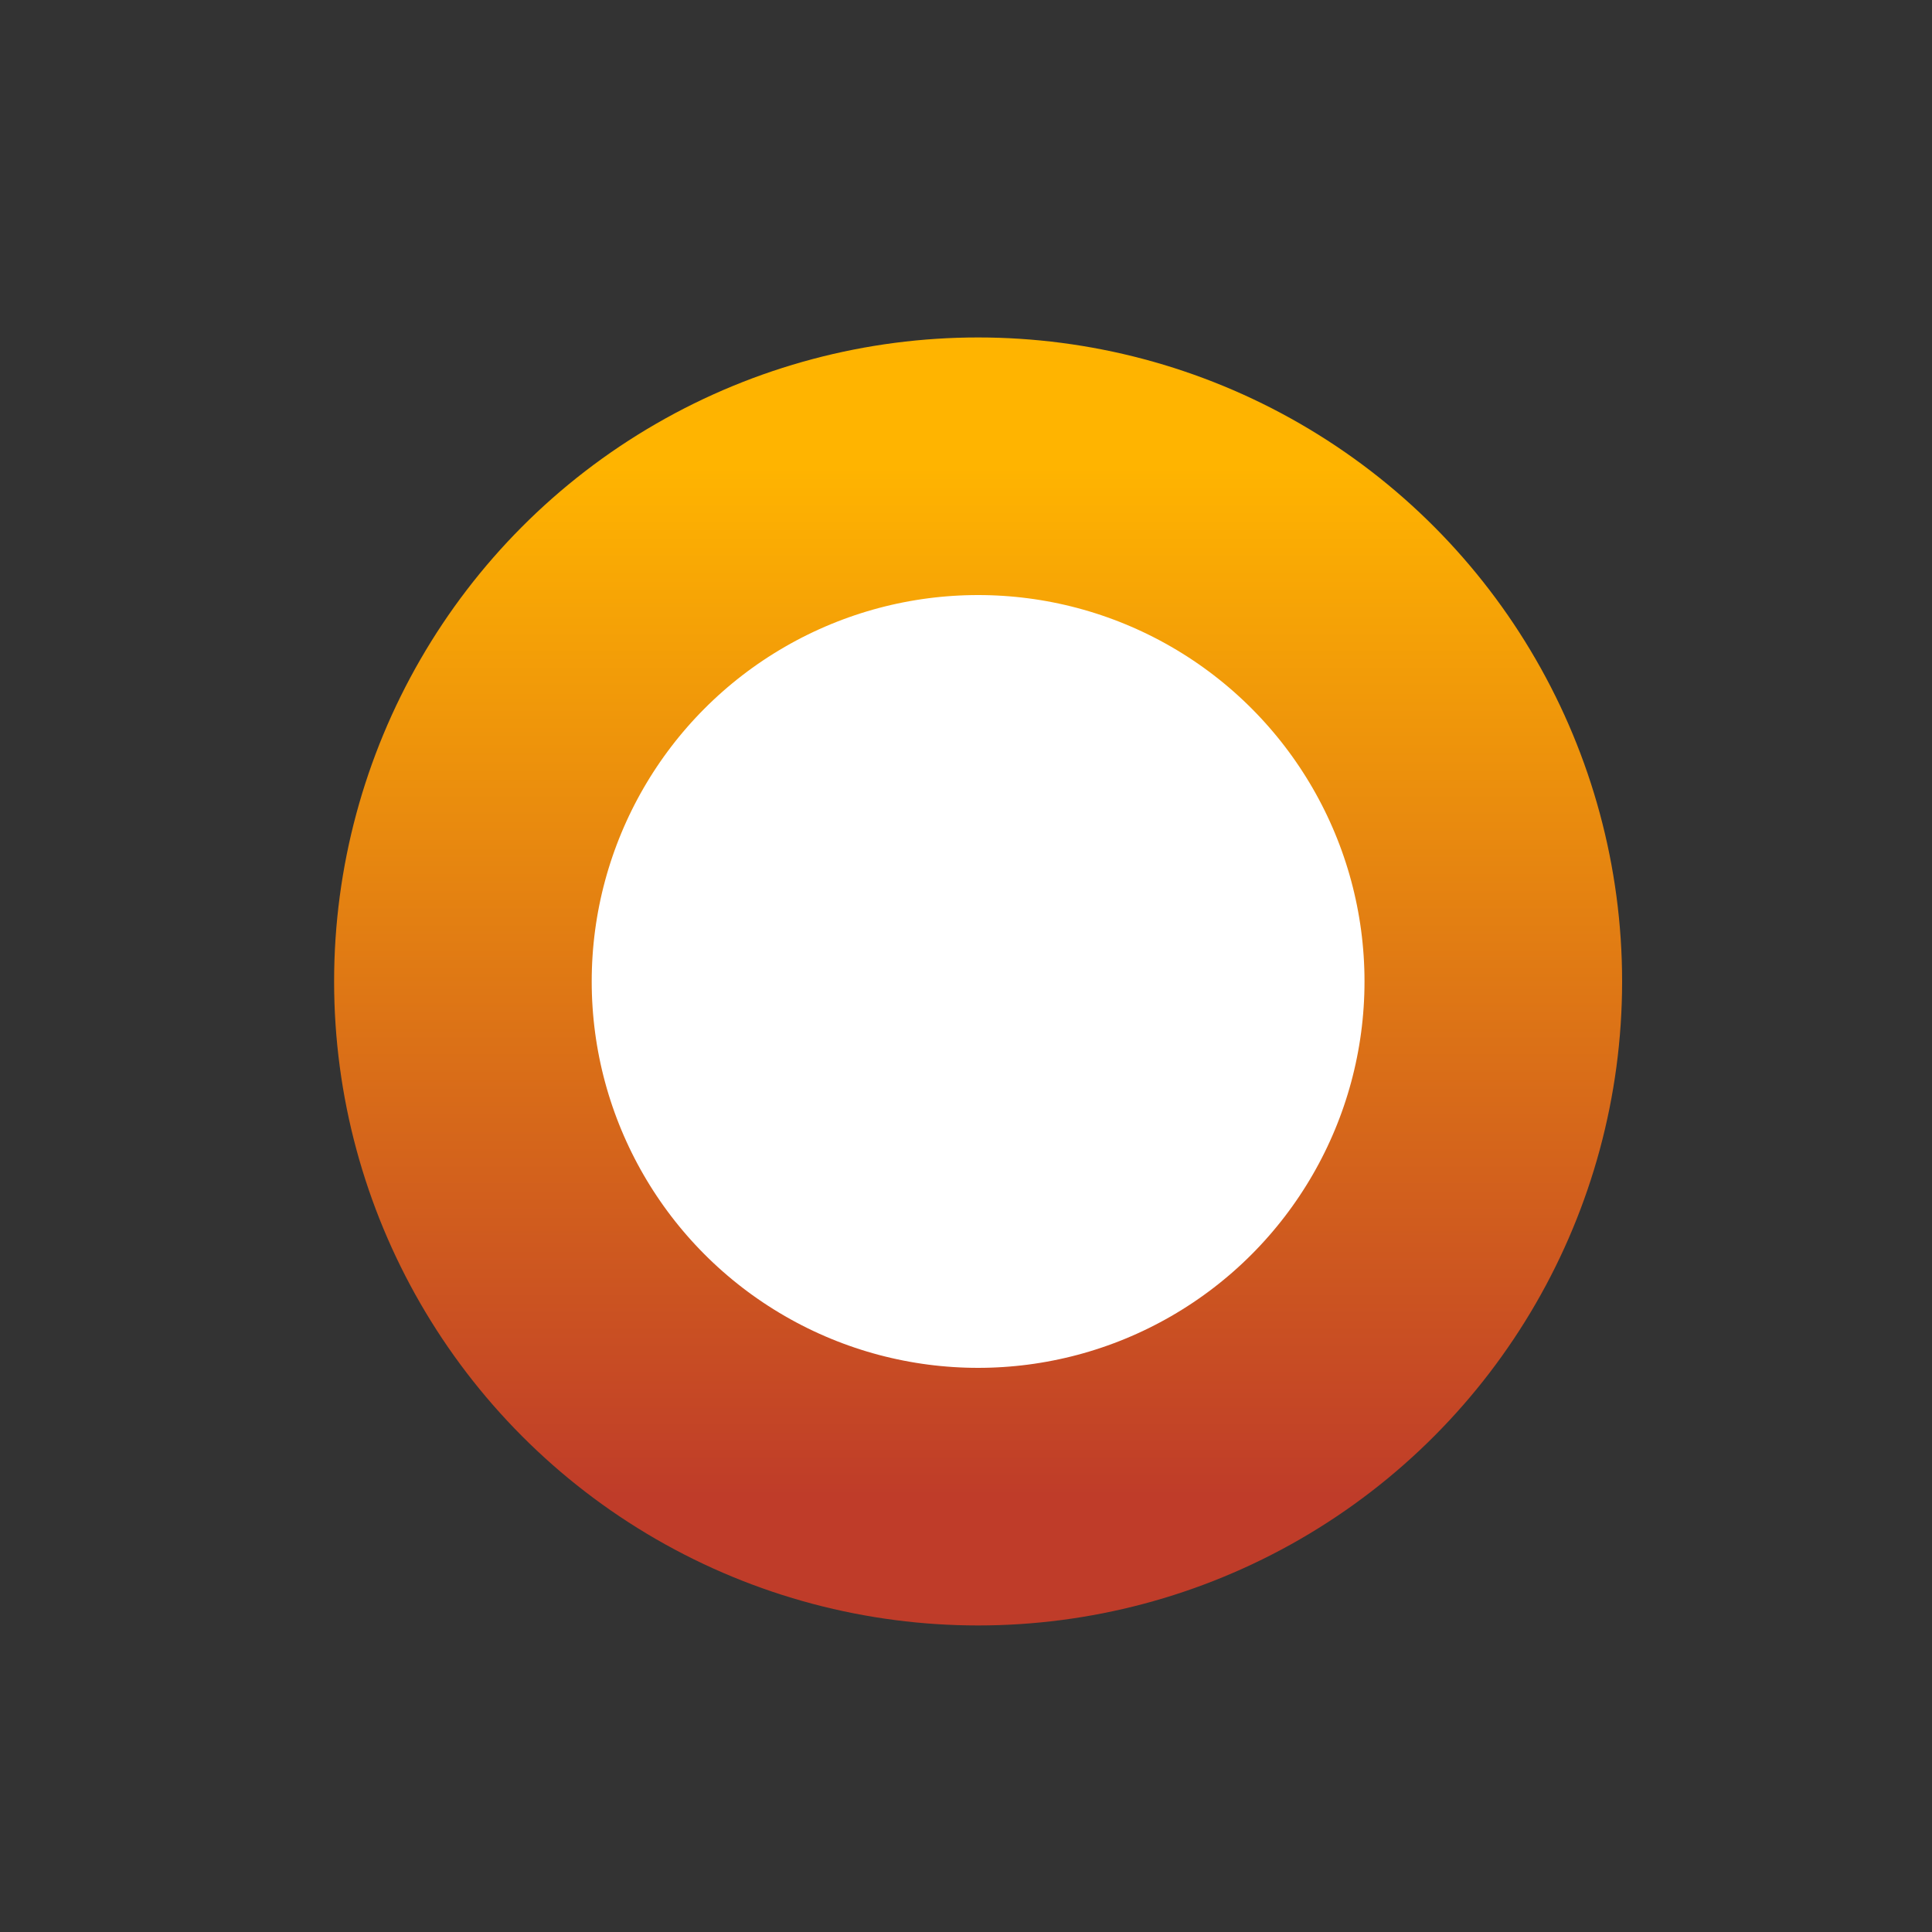<svg xmlns="http://www.w3.org/2000/svg" xmlns:xlink="http://www.w3.org/1999/xlink" width="15" height="15" viewBox="0 0 15 15"><rect x="0" y="0" width="15" height="15" fill="#333333" stroke="none"/><defs><style>      .cls-1 {        fill: #fff;        stroke-linejoin: round;        stroke-width: 2px;        stroke: url(#linear-gradient);      }    </style><linearGradient id="linear-gradient" x1="7.594" y1="11.62" x2="7.594" y2="3.62" gradientUnits="userSpaceOnUse"><stop offset="0" stop-color="#bf3c29"></stop><stop offset="1" stop-color="#ffb400"></stop></linearGradient></defs><circle id="Ellipse_4_copy" data-name="Ellipse 4 copy" class="cls-1" cx="7.594" cy="7.62" r="4"></circle></svg>